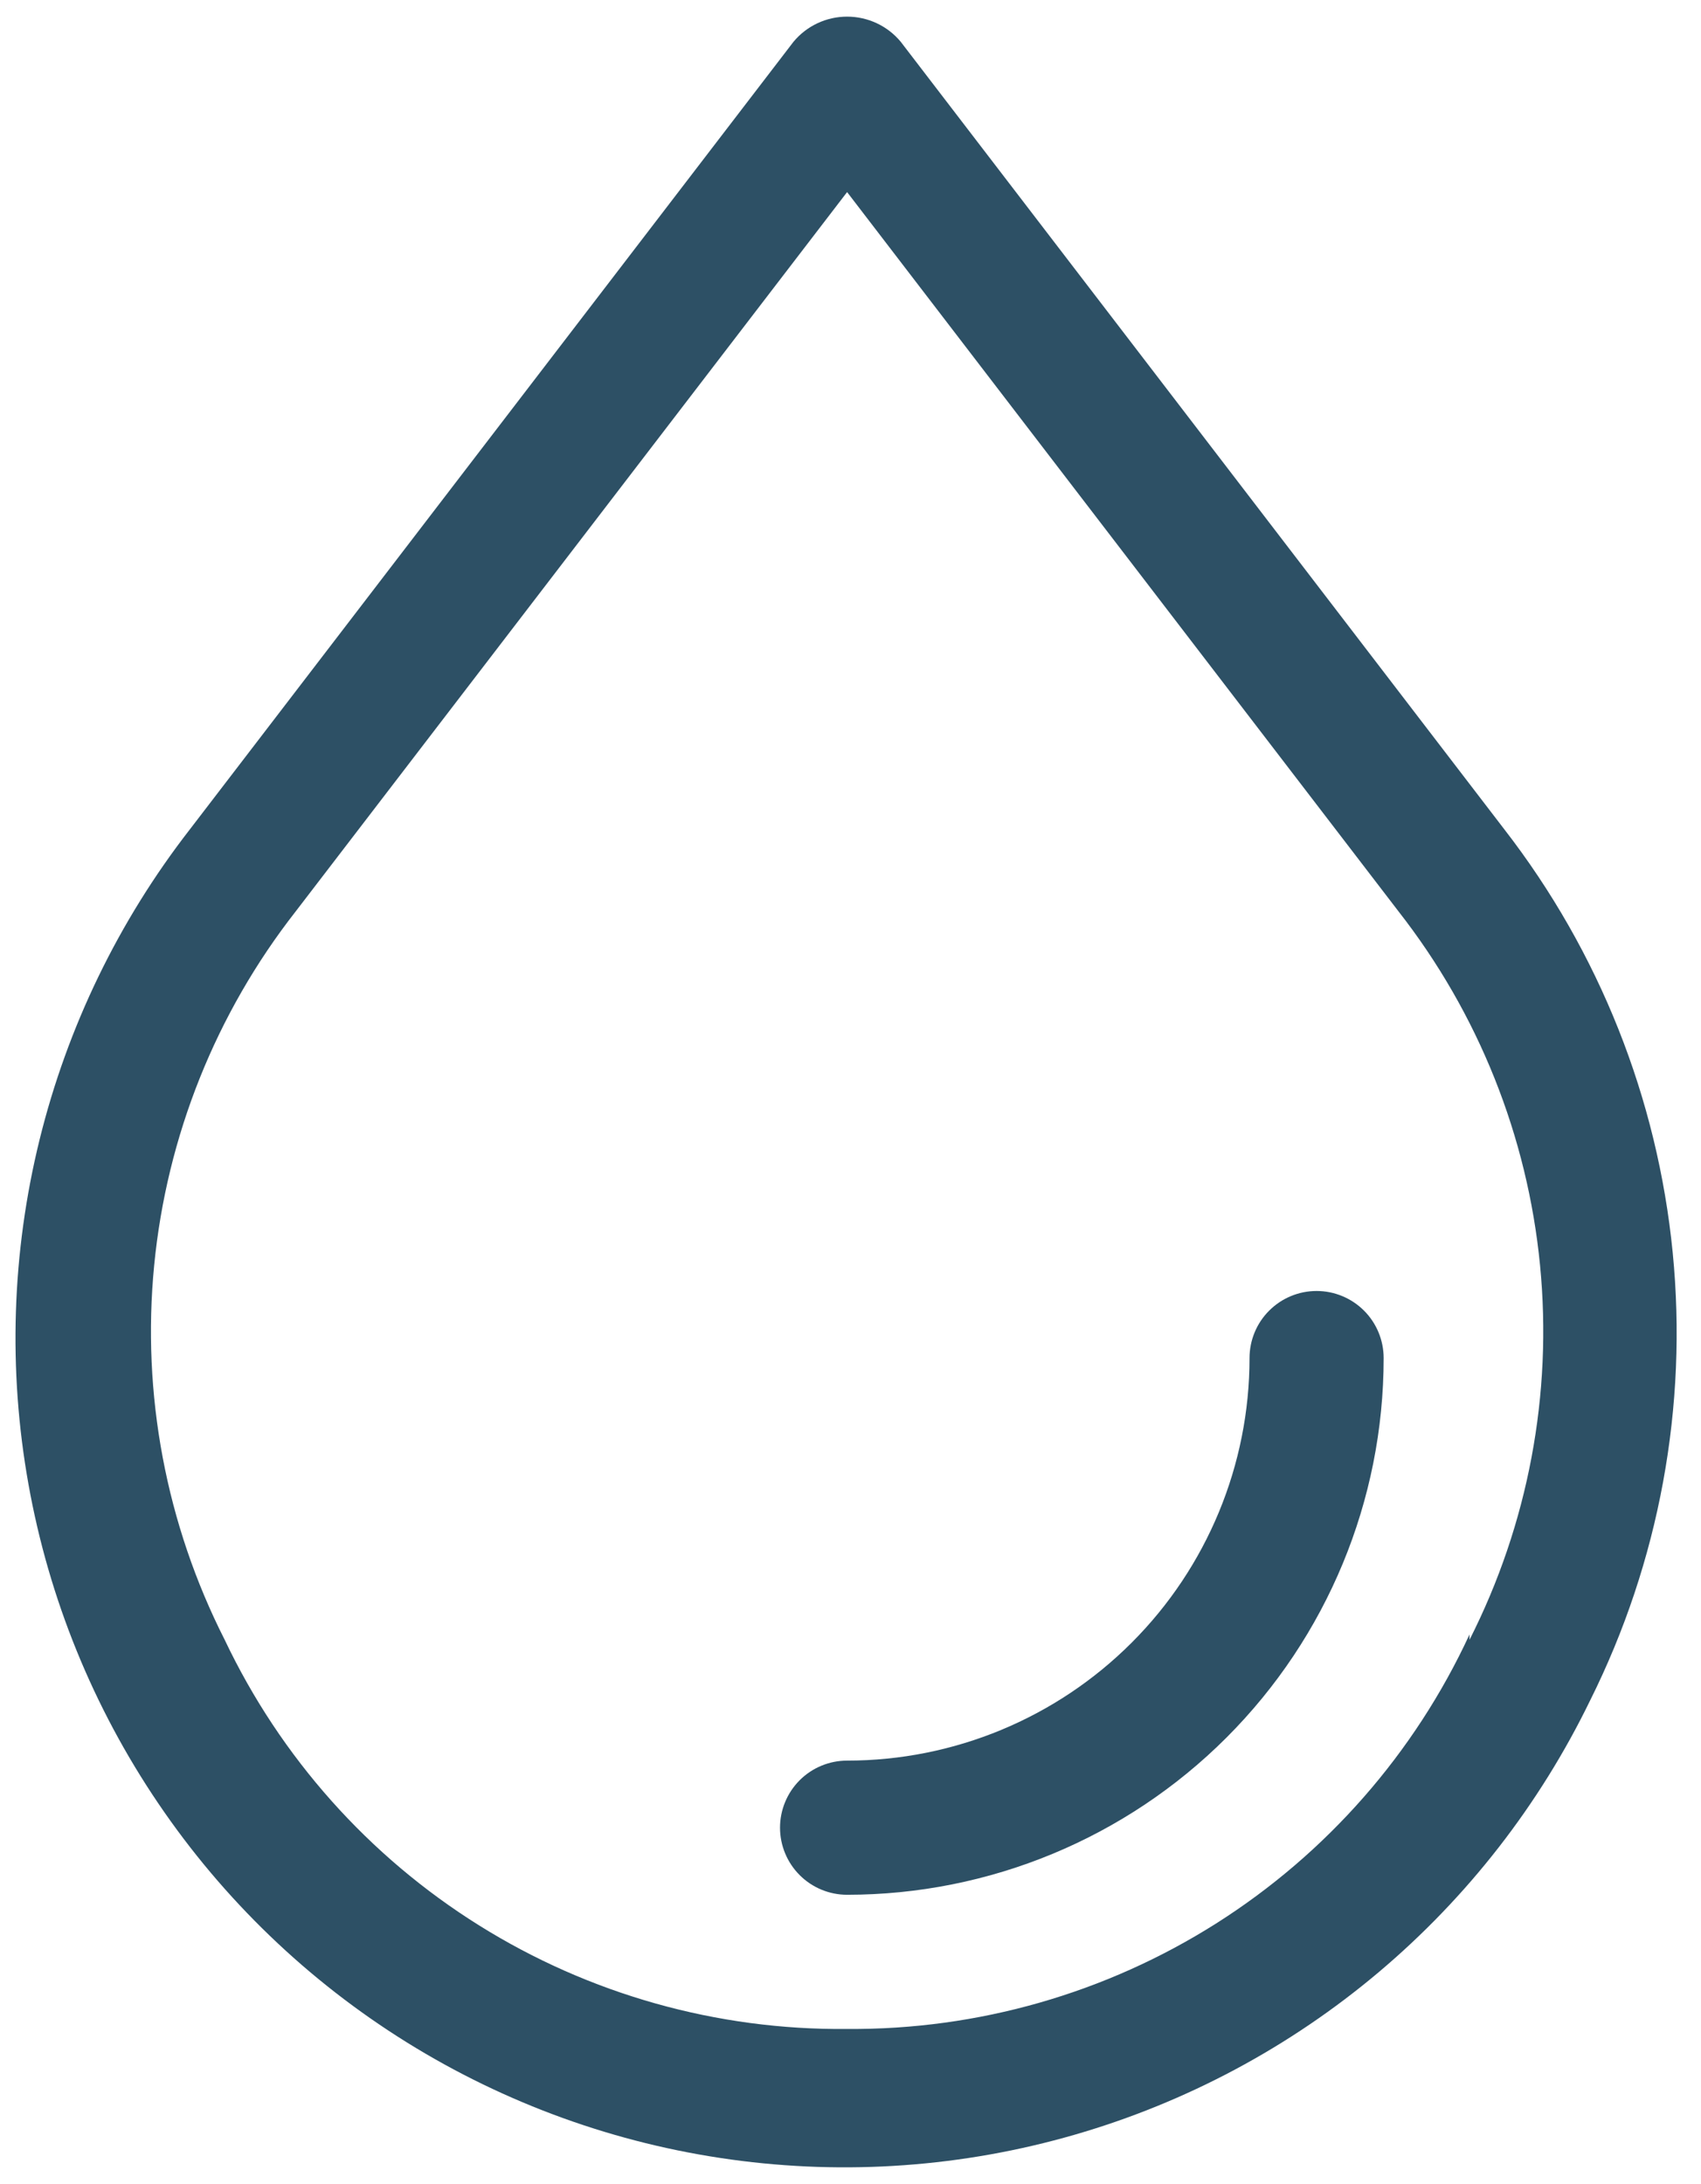 <?xml version="1.0" encoding="UTF-8"?> <svg xmlns="http://www.w3.org/2000/svg" width="67" height="86" viewBox="0 0 67 86" fill="none"> <path d="M59.256 32.661L35.48 1.647C35.222 1.336 34.899 1.086 34.534 0.915C34.168 0.744 33.77 0.655 33.366 0.655C32.963 0.655 32.564 0.744 32.199 0.915C31.834 1.086 31.511 1.336 31.253 1.647L7.477 32.661C4.67 36.273 2.654 40.435 1.559 44.877C0.464 49.319 0.315 53.941 1.121 58.444C1.926 62.947 3.669 67.231 6.237 71.017C8.804 74.804 12.138 78.008 16.023 80.424C19.909 82.839 24.258 84.411 28.79 85.037C33.321 85.664 37.934 85.332 42.329 84.061C46.723 82.791 50.802 80.612 54.301 77.664C57.799 74.716 60.639 71.067 62.637 66.951C65.357 61.496 66.483 55.385 65.885 49.319C65.286 43.253 62.989 37.479 59.256 32.661ZM57.882 64.362C55.72 69.033 52.258 72.982 47.91 75.737C43.562 78.491 38.513 79.935 33.366 79.896C28.244 79.948 23.213 78.532 18.869 75.817C14.525 73.102 11.049 69.201 8.851 64.573C6.54 60.02 5.577 54.903 6.073 49.821C6.569 44.739 8.504 39.904 11.651 35.884L33.366 7.564L55.082 35.884C58.229 39.904 60.164 44.739 60.66 49.821C61.156 54.903 60.192 60.02 57.882 64.573V64.362ZM54.5 53.478C54.5 59.083 52.274 64.459 48.31 68.422C44.347 72.385 38.971 74.612 33.366 74.612C32.666 74.612 31.994 74.334 31.498 73.838C31.003 73.343 30.724 72.671 30.724 71.97C30.724 71.27 31.003 70.598 31.498 70.102C31.994 69.607 32.666 69.329 33.366 69.329C37.57 69.329 41.602 67.659 44.574 64.686C47.547 61.714 49.217 57.682 49.217 53.478C49.217 52.777 49.495 52.105 49.991 51.61C50.486 51.115 51.158 50.836 51.859 50.836C52.559 50.836 53.231 51.115 53.727 51.61C54.222 52.105 54.5 52.777 54.5 53.478Z" fill="#2D5065"></path> </svg> 